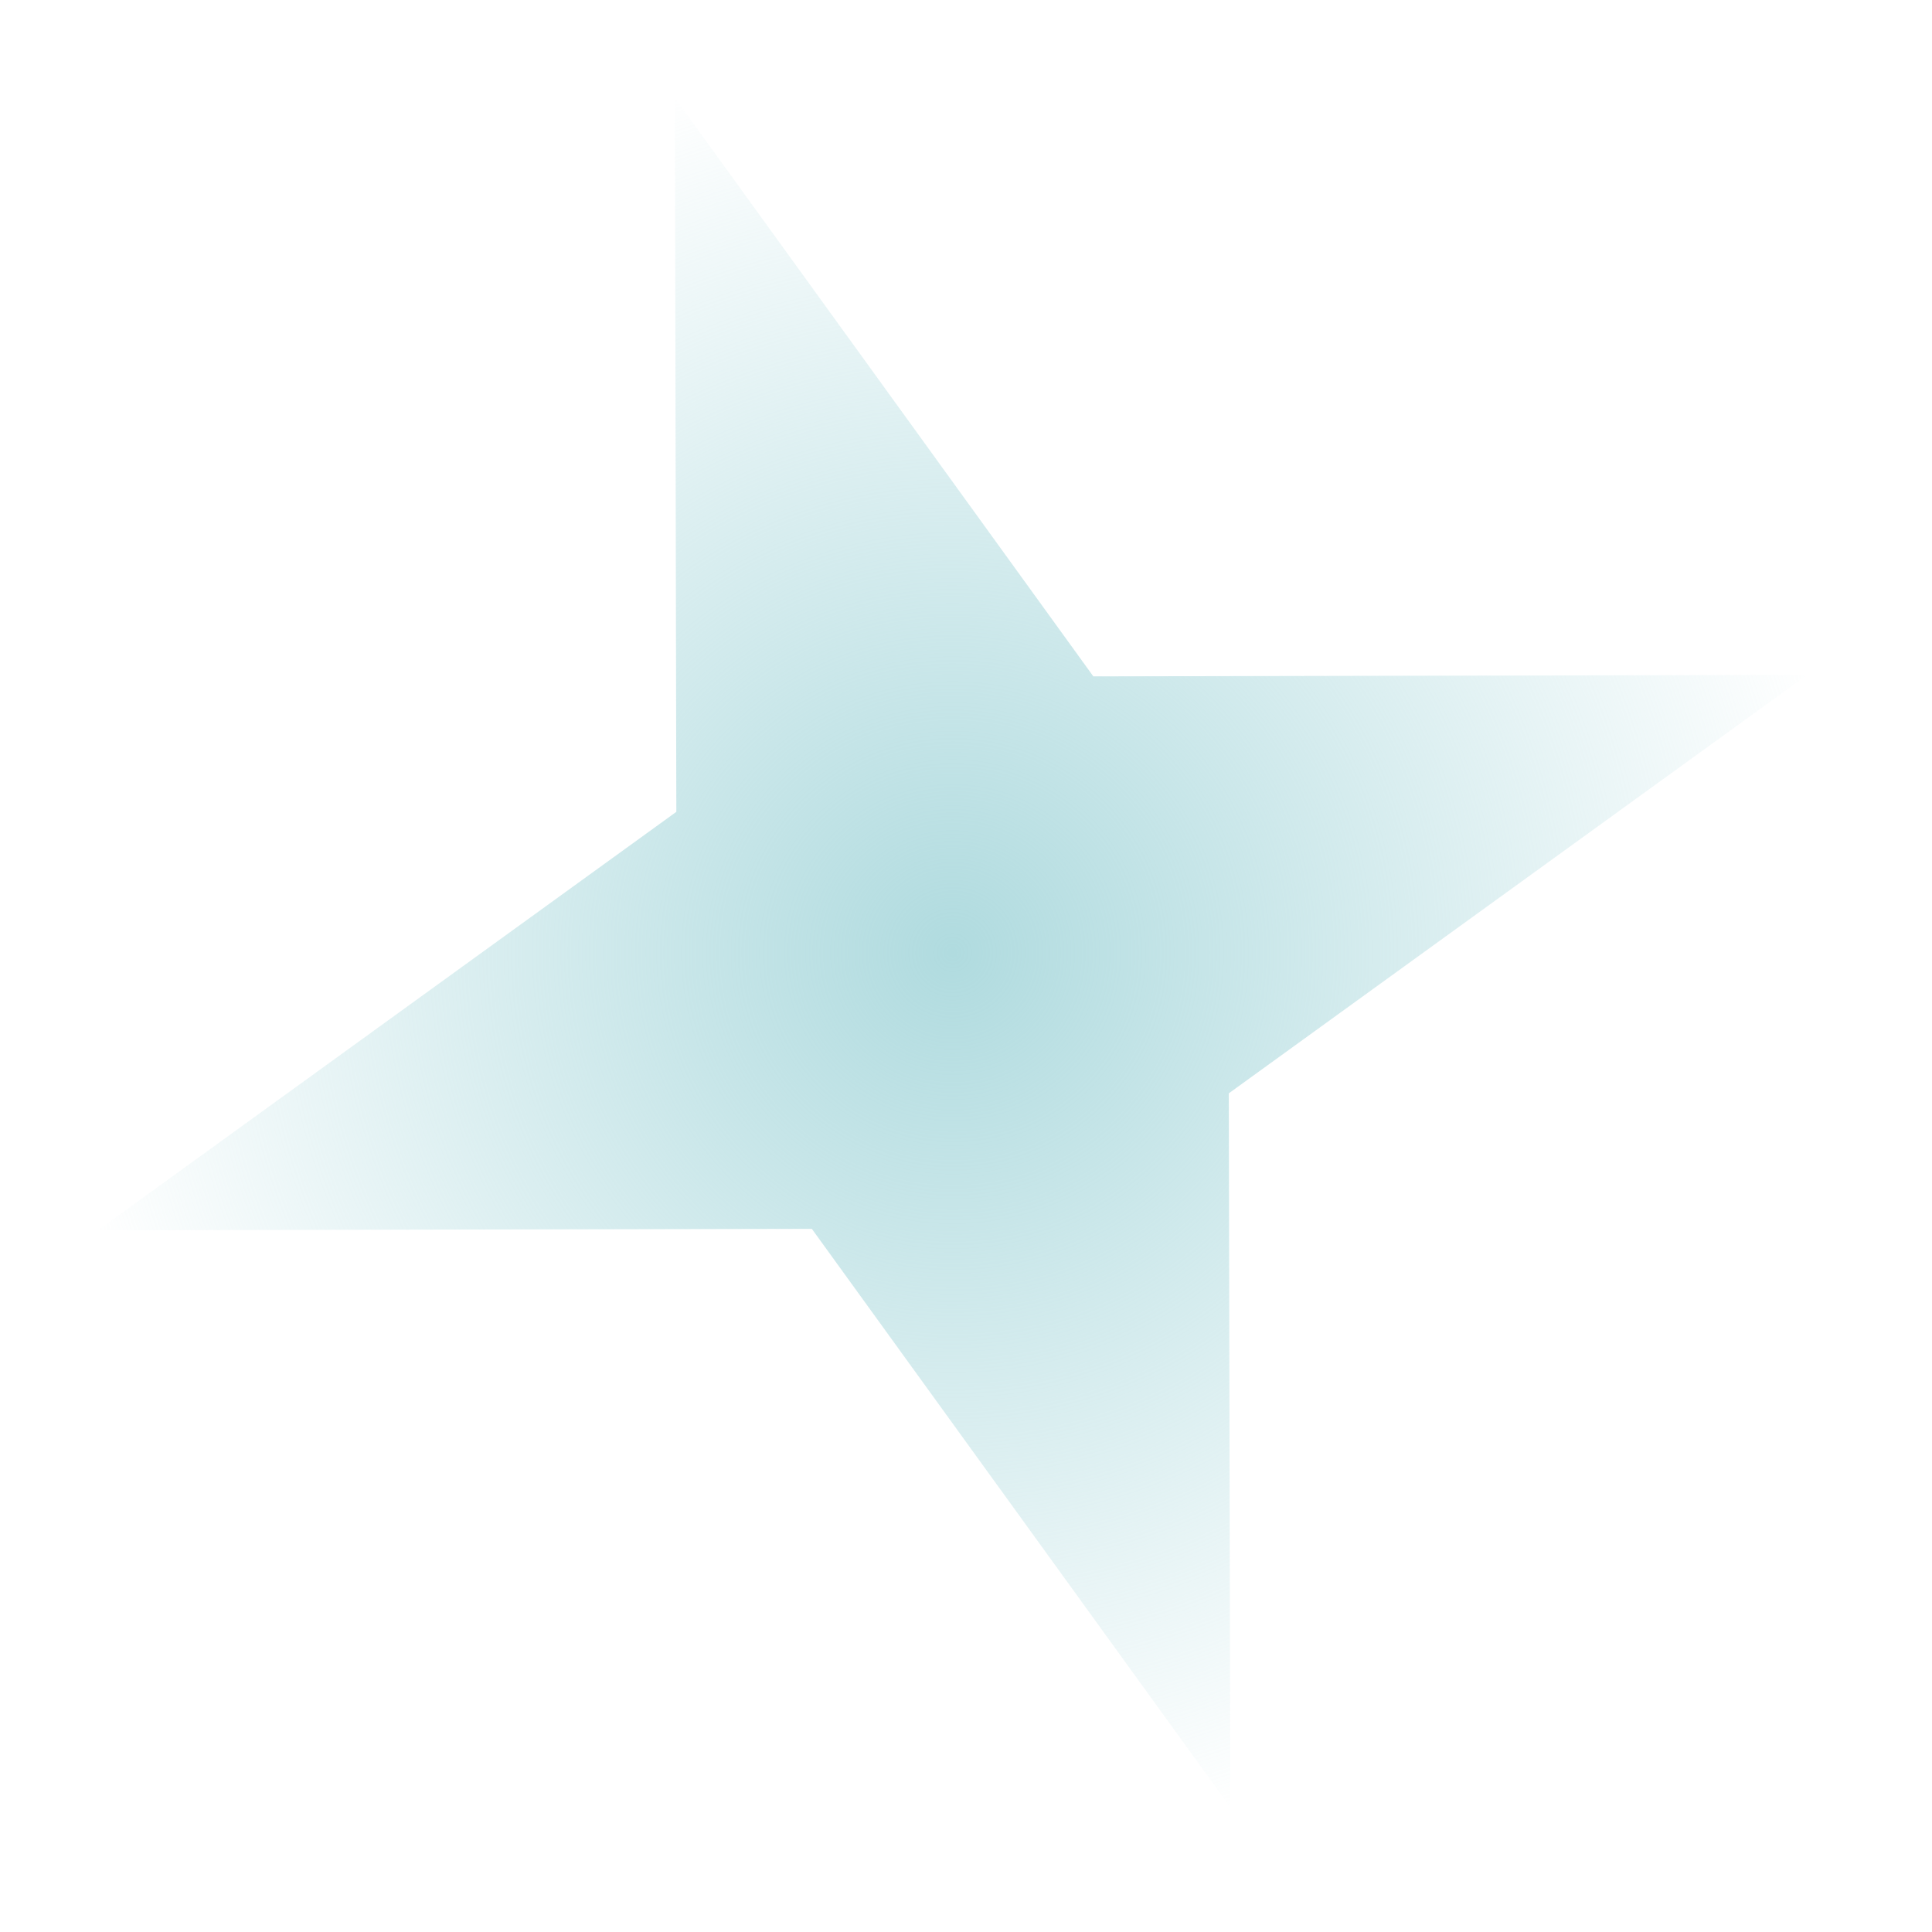 <?xml version="1.0" encoding="UTF-8"?> <svg xmlns="http://www.w3.org/2000/svg" width="43" height="43" viewBox="0 0 43 43" fill="none"> <g filter="url(#filter0_f_58_204)"> <path d="M15.021 2.18L24.334 15.054L40.223 15.021L27.349 24.334L27.382 40.223L18.069 27.35L2.18 27.382L15.053 18.069L15.021 2.18Z" fill="url(#paint0_radial_58_204)"></path> </g> <defs> <filter id="filter0_f_58_204" x="0.18" y="0.181" width="42.042" height="42.042" filterUnits="userSpaceOnUse" color-interpolation-filters="sRGB"> <feFlood flood-opacity="0" result="BackgroundImageFix"></feFlood> <feBlend mode="normal" in="SourceGraphic" in2="BackgroundImageFix" result="shape"></feBlend> <feGaussianBlur stdDeviation="1" result="effect1_foregroundBlur_58_204"></feGaussianBlur> </filter> <radialGradient id="paint0_radial_58_204" cx="0" cy="0" r="1" gradientUnits="userSpaceOnUse" gradientTransform="translate(21.201 21.202) rotate(71.615) scale(20)"> <stop stop-color="#B0DBDF"></stop> <stop offset="1" stop-color="#B0DBDF" stop-opacity="0"></stop> </radialGradient> </defs> </svg> 